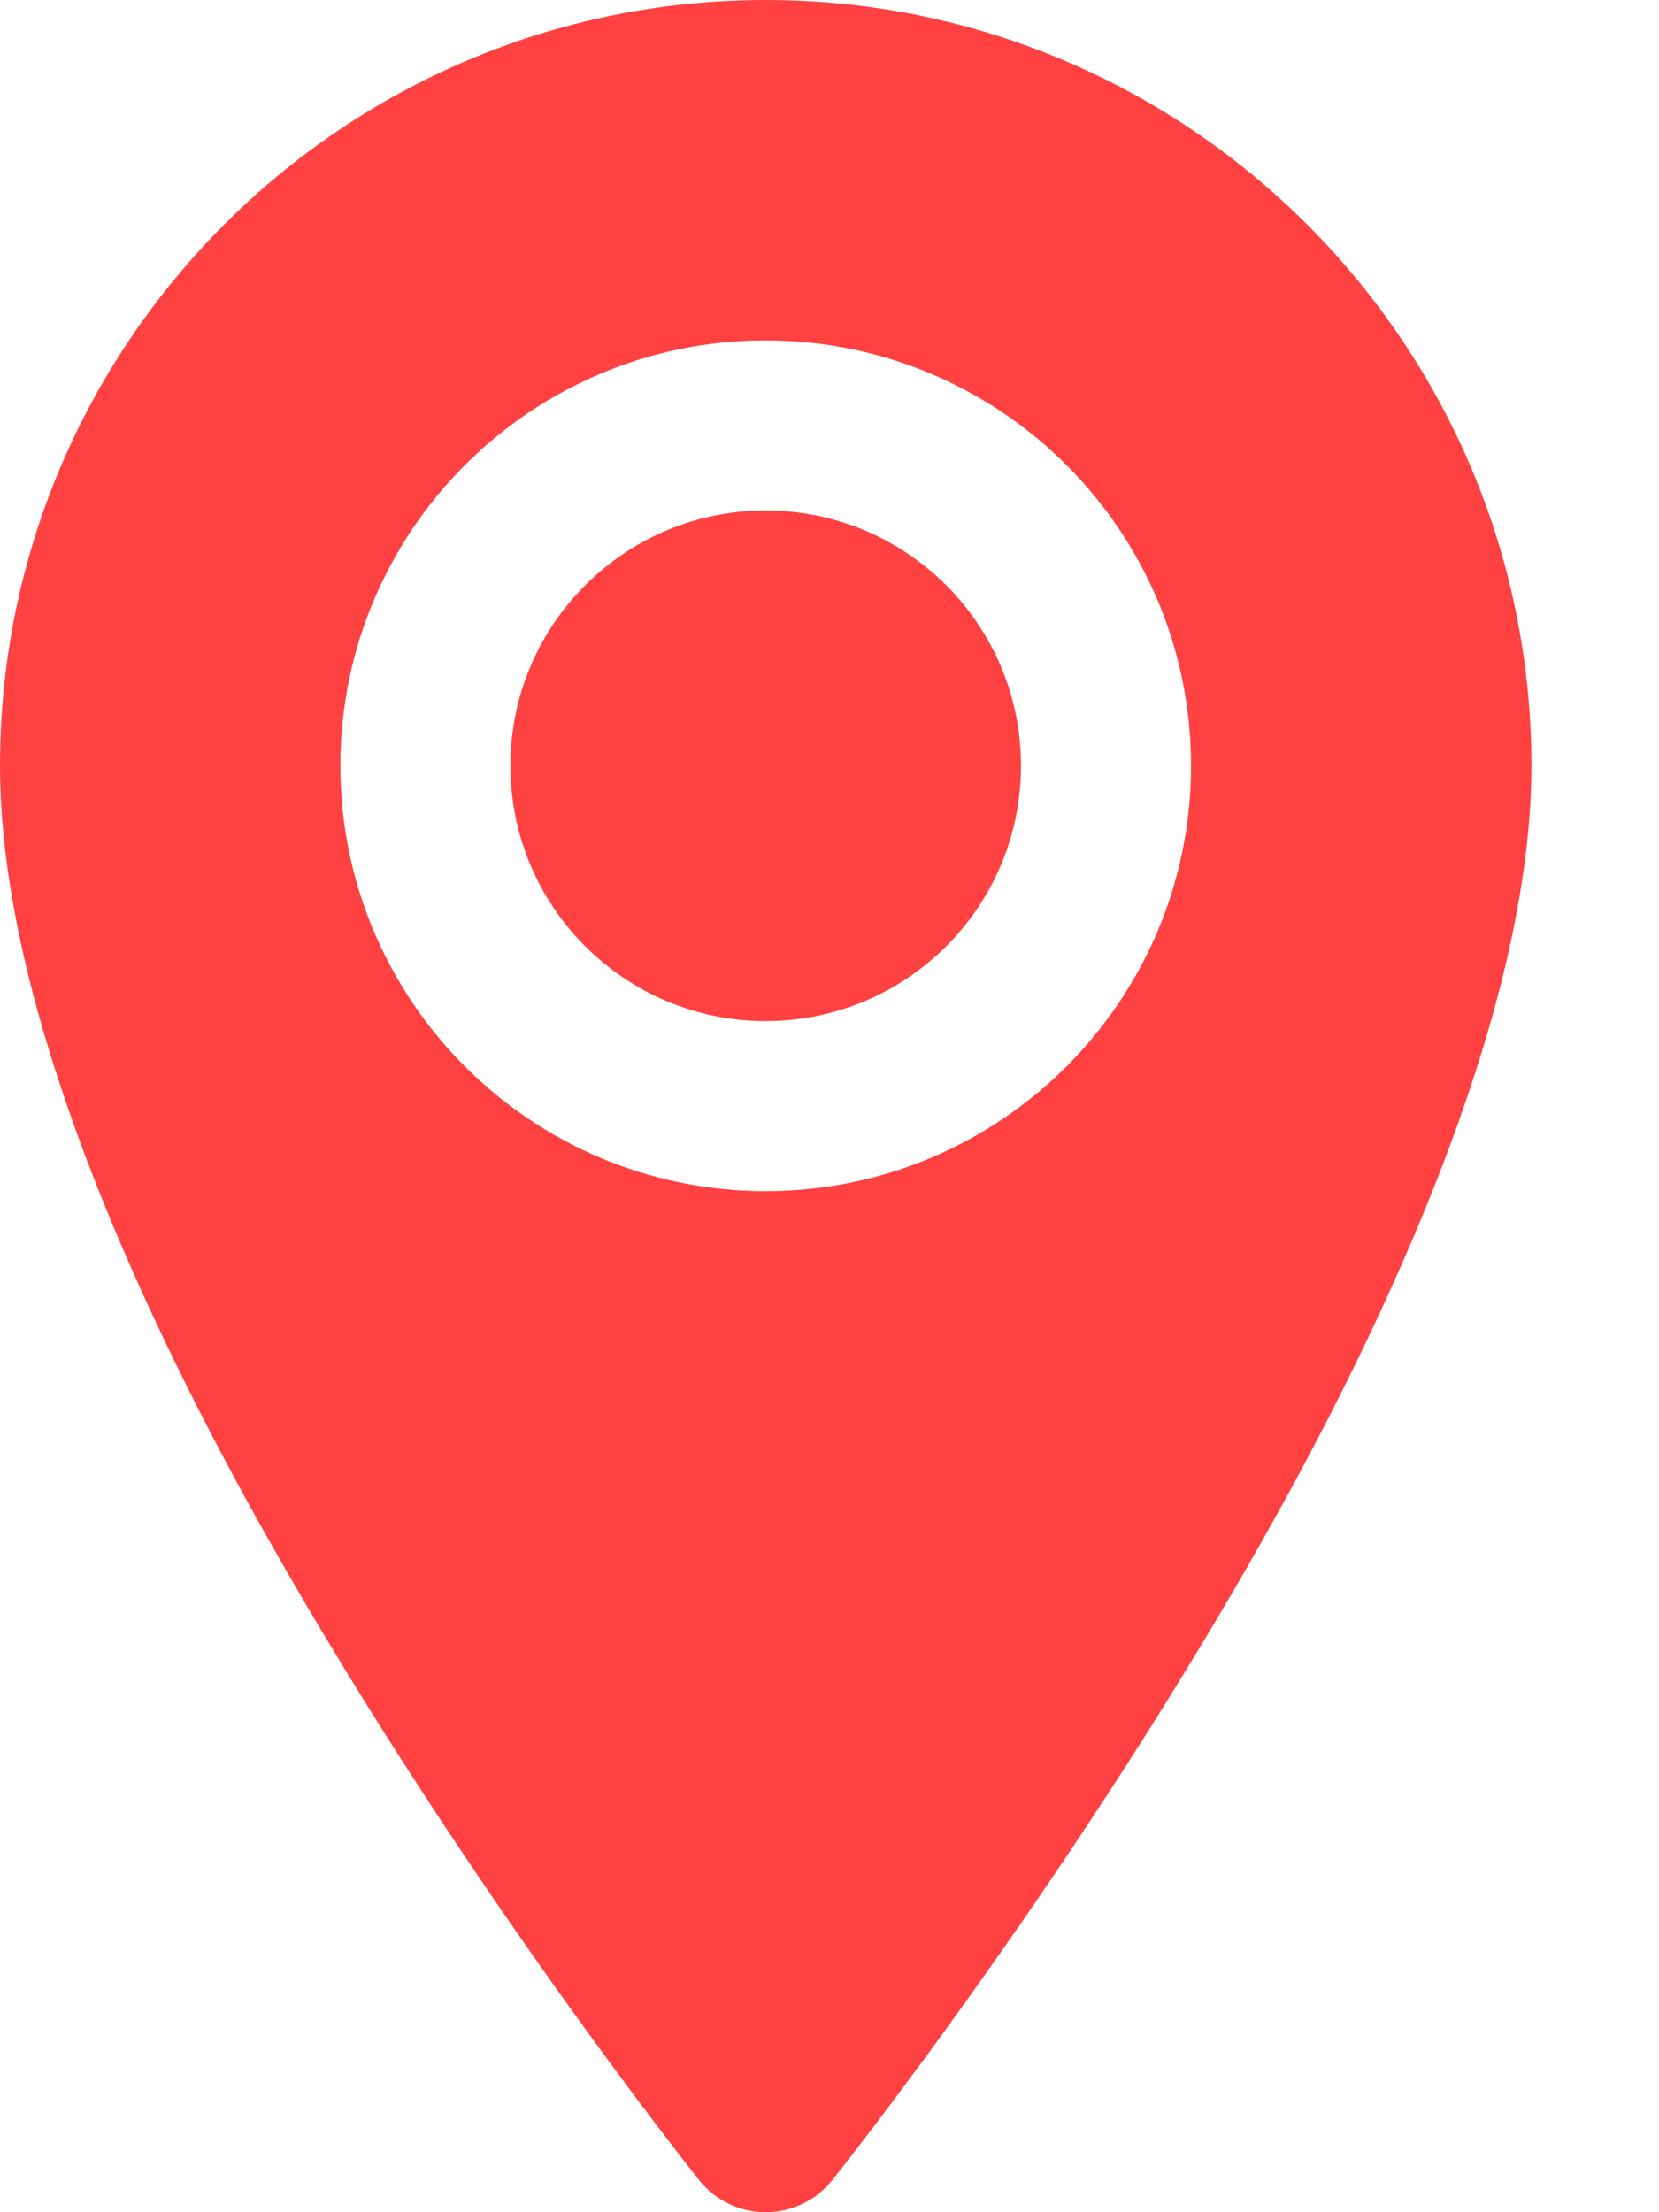 <svg width="12" height="16" viewBox="0 0 12 16" fill="none" xmlns="http://www.w3.org/2000/svg">
<path fill-rule="evenodd" clip-rule="evenodd" d="M5.538 0C8.595 0 11.077 2.482 11.077 5.538C11.077 7.1 10.266 9.085 9.268 10.896C7.824 13.513 6.019 15.769 6.019 15.769C5.902 15.915 5.726 16 5.538 16C5.351 16 5.175 15.915 5.058 15.769C5.058 15.769 3.253 13.513 1.809 10.896C0.81 9.085 0 7.1 0 5.538C0 2.482 2.482 0 5.538 0ZM5.538 2.462C3.84 2.462 2.462 3.84 2.462 5.538C2.462 7.237 3.84 8.615 5.538 8.615C7.237 8.615 8.615 7.237 8.615 5.538C8.615 3.84 7.237 2.462 5.538 2.462ZM5.538 3.692C6.558 3.692 7.385 4.519 7.385 5.538C7.385 6.558 6.558 7.385 5.538 7.385C4.519 7.385 3.692 6.558 3.692 5.538C3.692 4.519 4.519 3.692 5.538 3.692Z" fill="#FF4141"/>
</svg>
